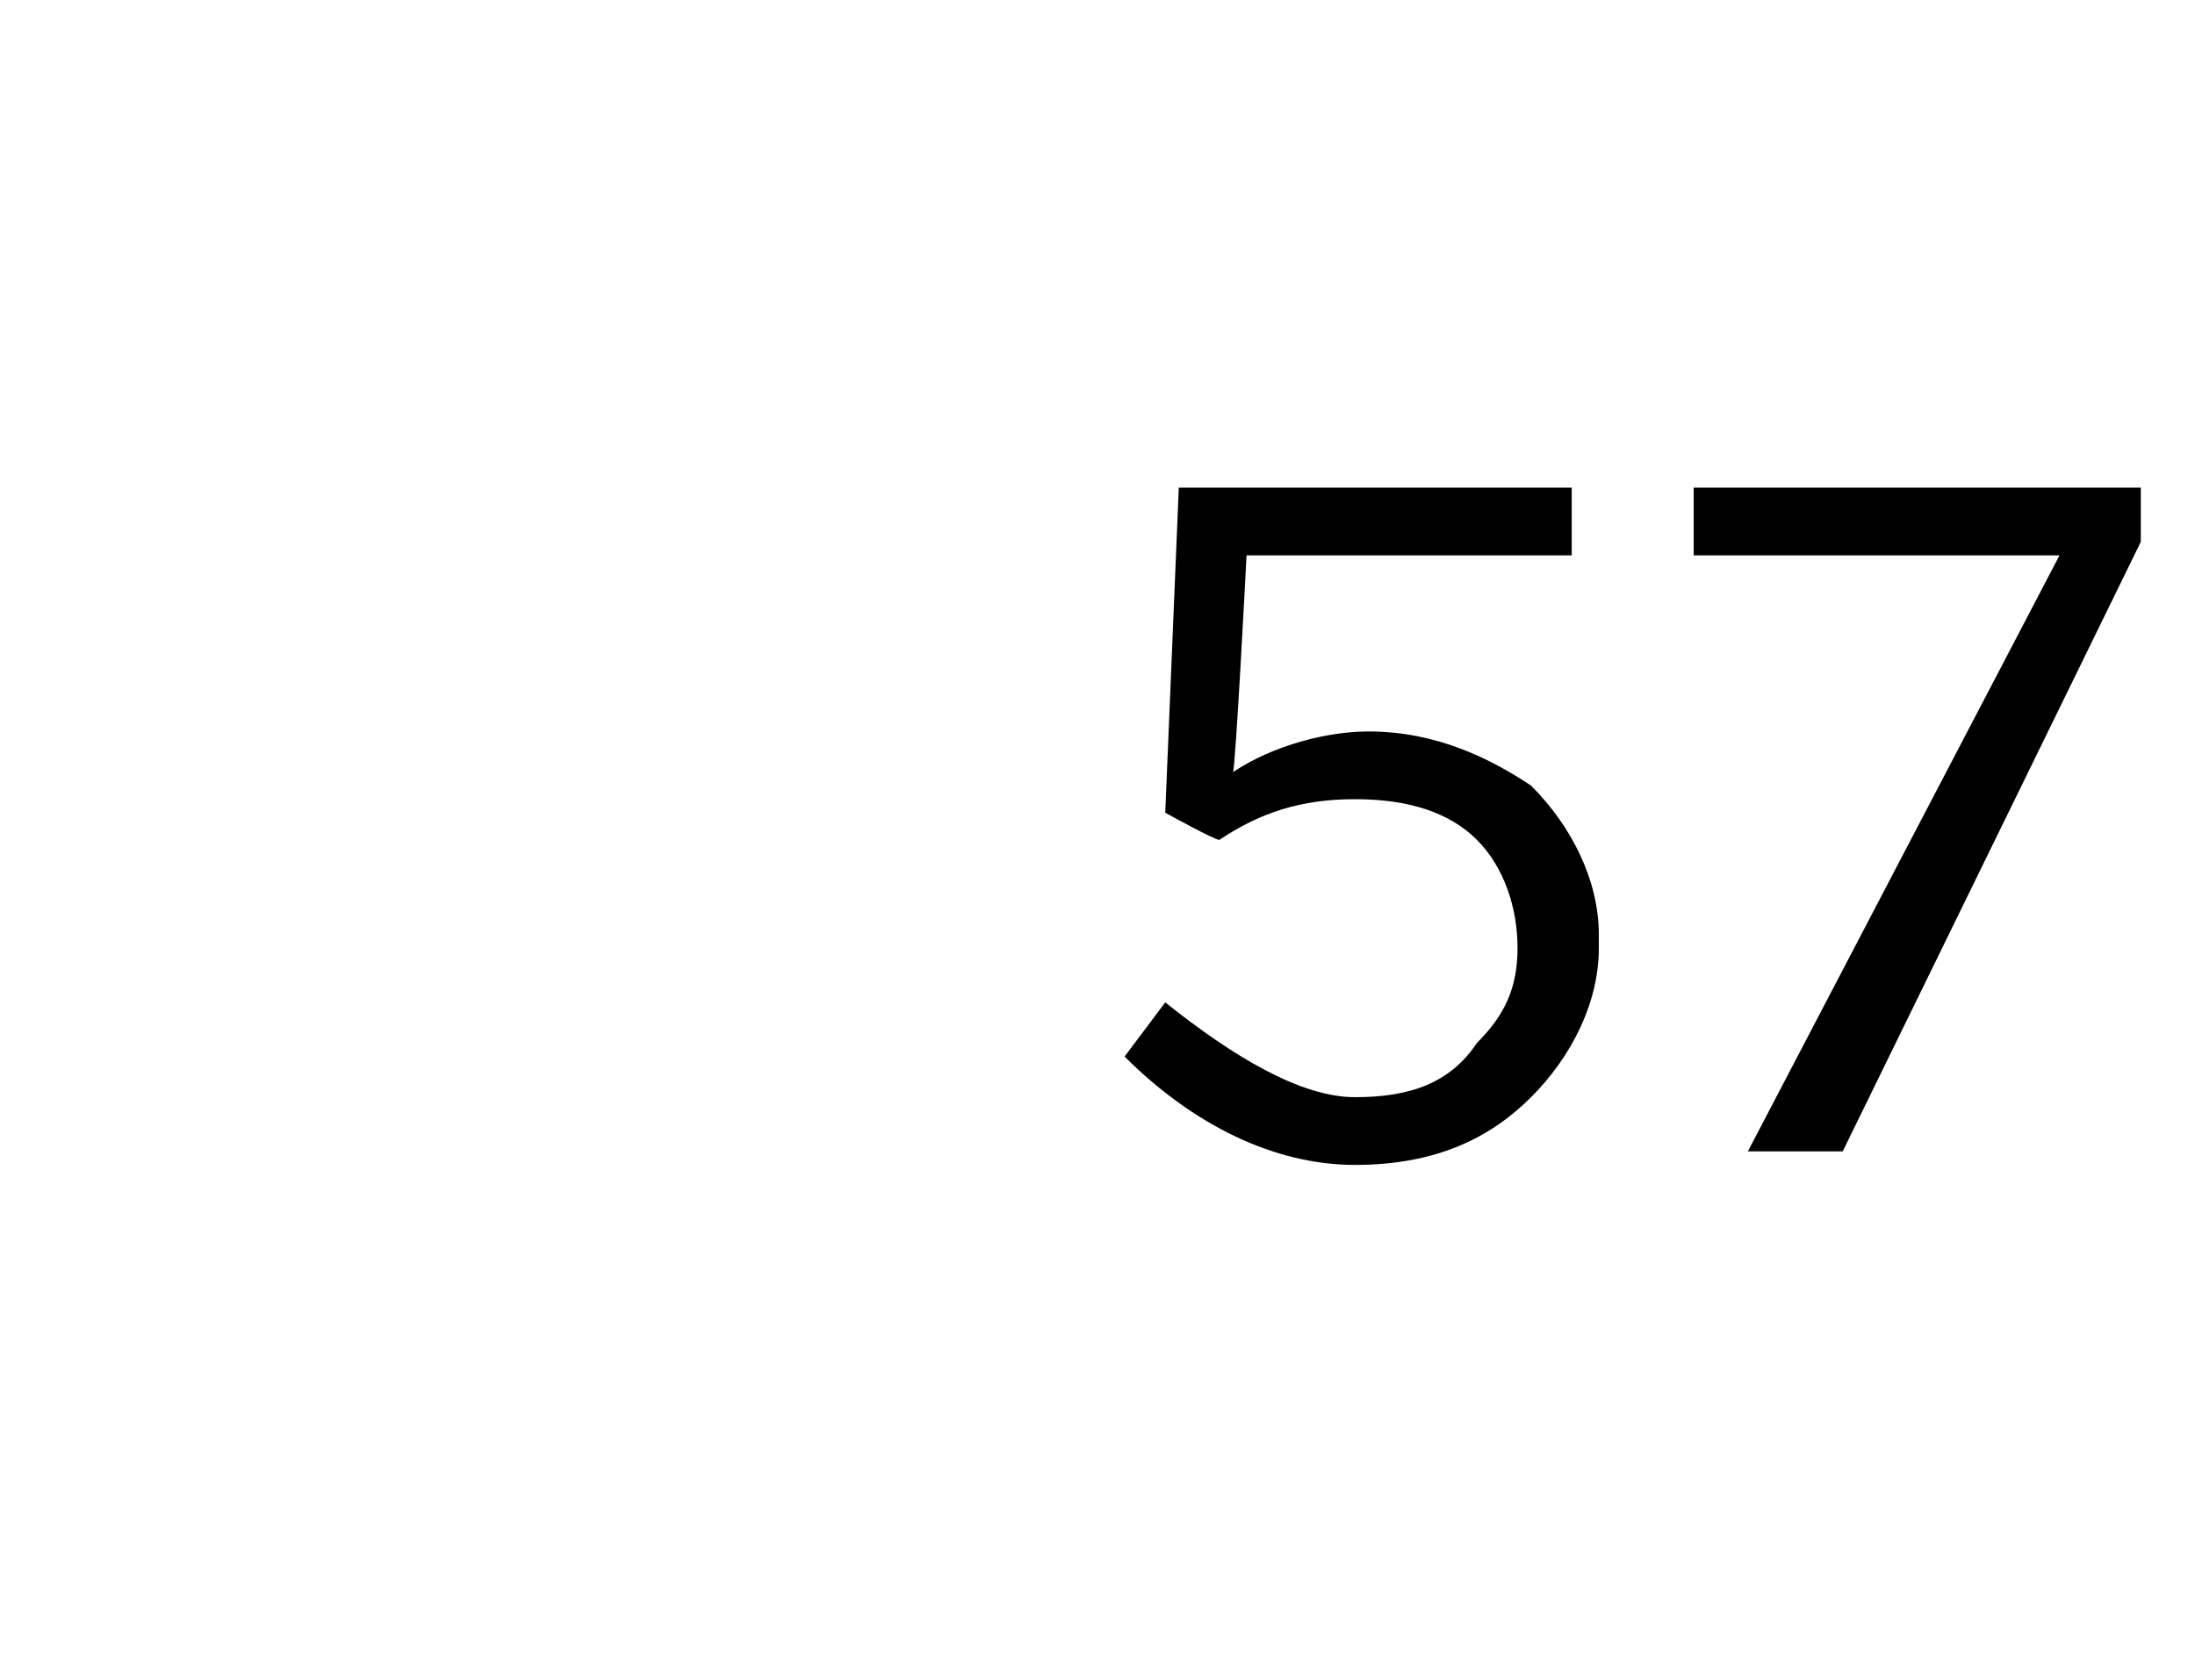 <?xml version="1.0" standalone="no"?><!DOCTYPE svg PUBLIC "-//W3C//DTD SVG 1.1//EN" "http://www.w3.org/Graphics/SVG/1.1/DTD/svg11.dtd"><svg xmlns="http://www.w3.org/2000/svg" version="1.1" width="16.2px" height="12.4px" viewBox="0 -1 16.2 12.4" style="top:-1px">  <desc> </desc>  <defs/>  <g id="Polygon377951">    <path d="M 10 7.6 C 9.4 7.6 8.8 7.3 8.3 6.8 C 8.3 6.8 8.6 6.4 8.6 6.4 C 9.1 6.8 9.6 7.1 10 7.1 C 10.4 7.1 10.7 7 10.9 6.7 C 11.1 6.5 11.2 6.3 11.2 6 C 11.2 6 11.2 6 11.2 6 C 11.2 5.7 11.1 5.4 10.9 5.2 C 10.7 5 10.4 4.9 10 4.9 C 9.6 4.9 9.3 5 9 5.2 C 8.98 5.21 8.6 5 8.6 5 L 8.7 2.6 L 11.6 2.6 L 11.6 3.1 L 9.2 3.1 C 9.2 3.1 9.12 4.66 9.1 4.7 C 9.4 4.5 9.8 4.4 10.1 4.4 C 10.6 4.4 11 4.6 11.3 4.8 C 11.6 5.1 11.8 5.5 11.8 5.9 C 11.8 5.9 11.8 6 11.8 6 C 11.8 6.4 11.6 6.8 11.3 7.1 C 11 7.4 10.6 7.6 10 7.6 Z M 12.9 7.5 L 15.2 3.1 L 12.5 3.1 L 12.5 2.6 L 15.8 2.6 L 15.8 3 L 13.6 7.5 L 12.9 7.5 Z " stroke="none" fill="#000"/>  </g></svg>